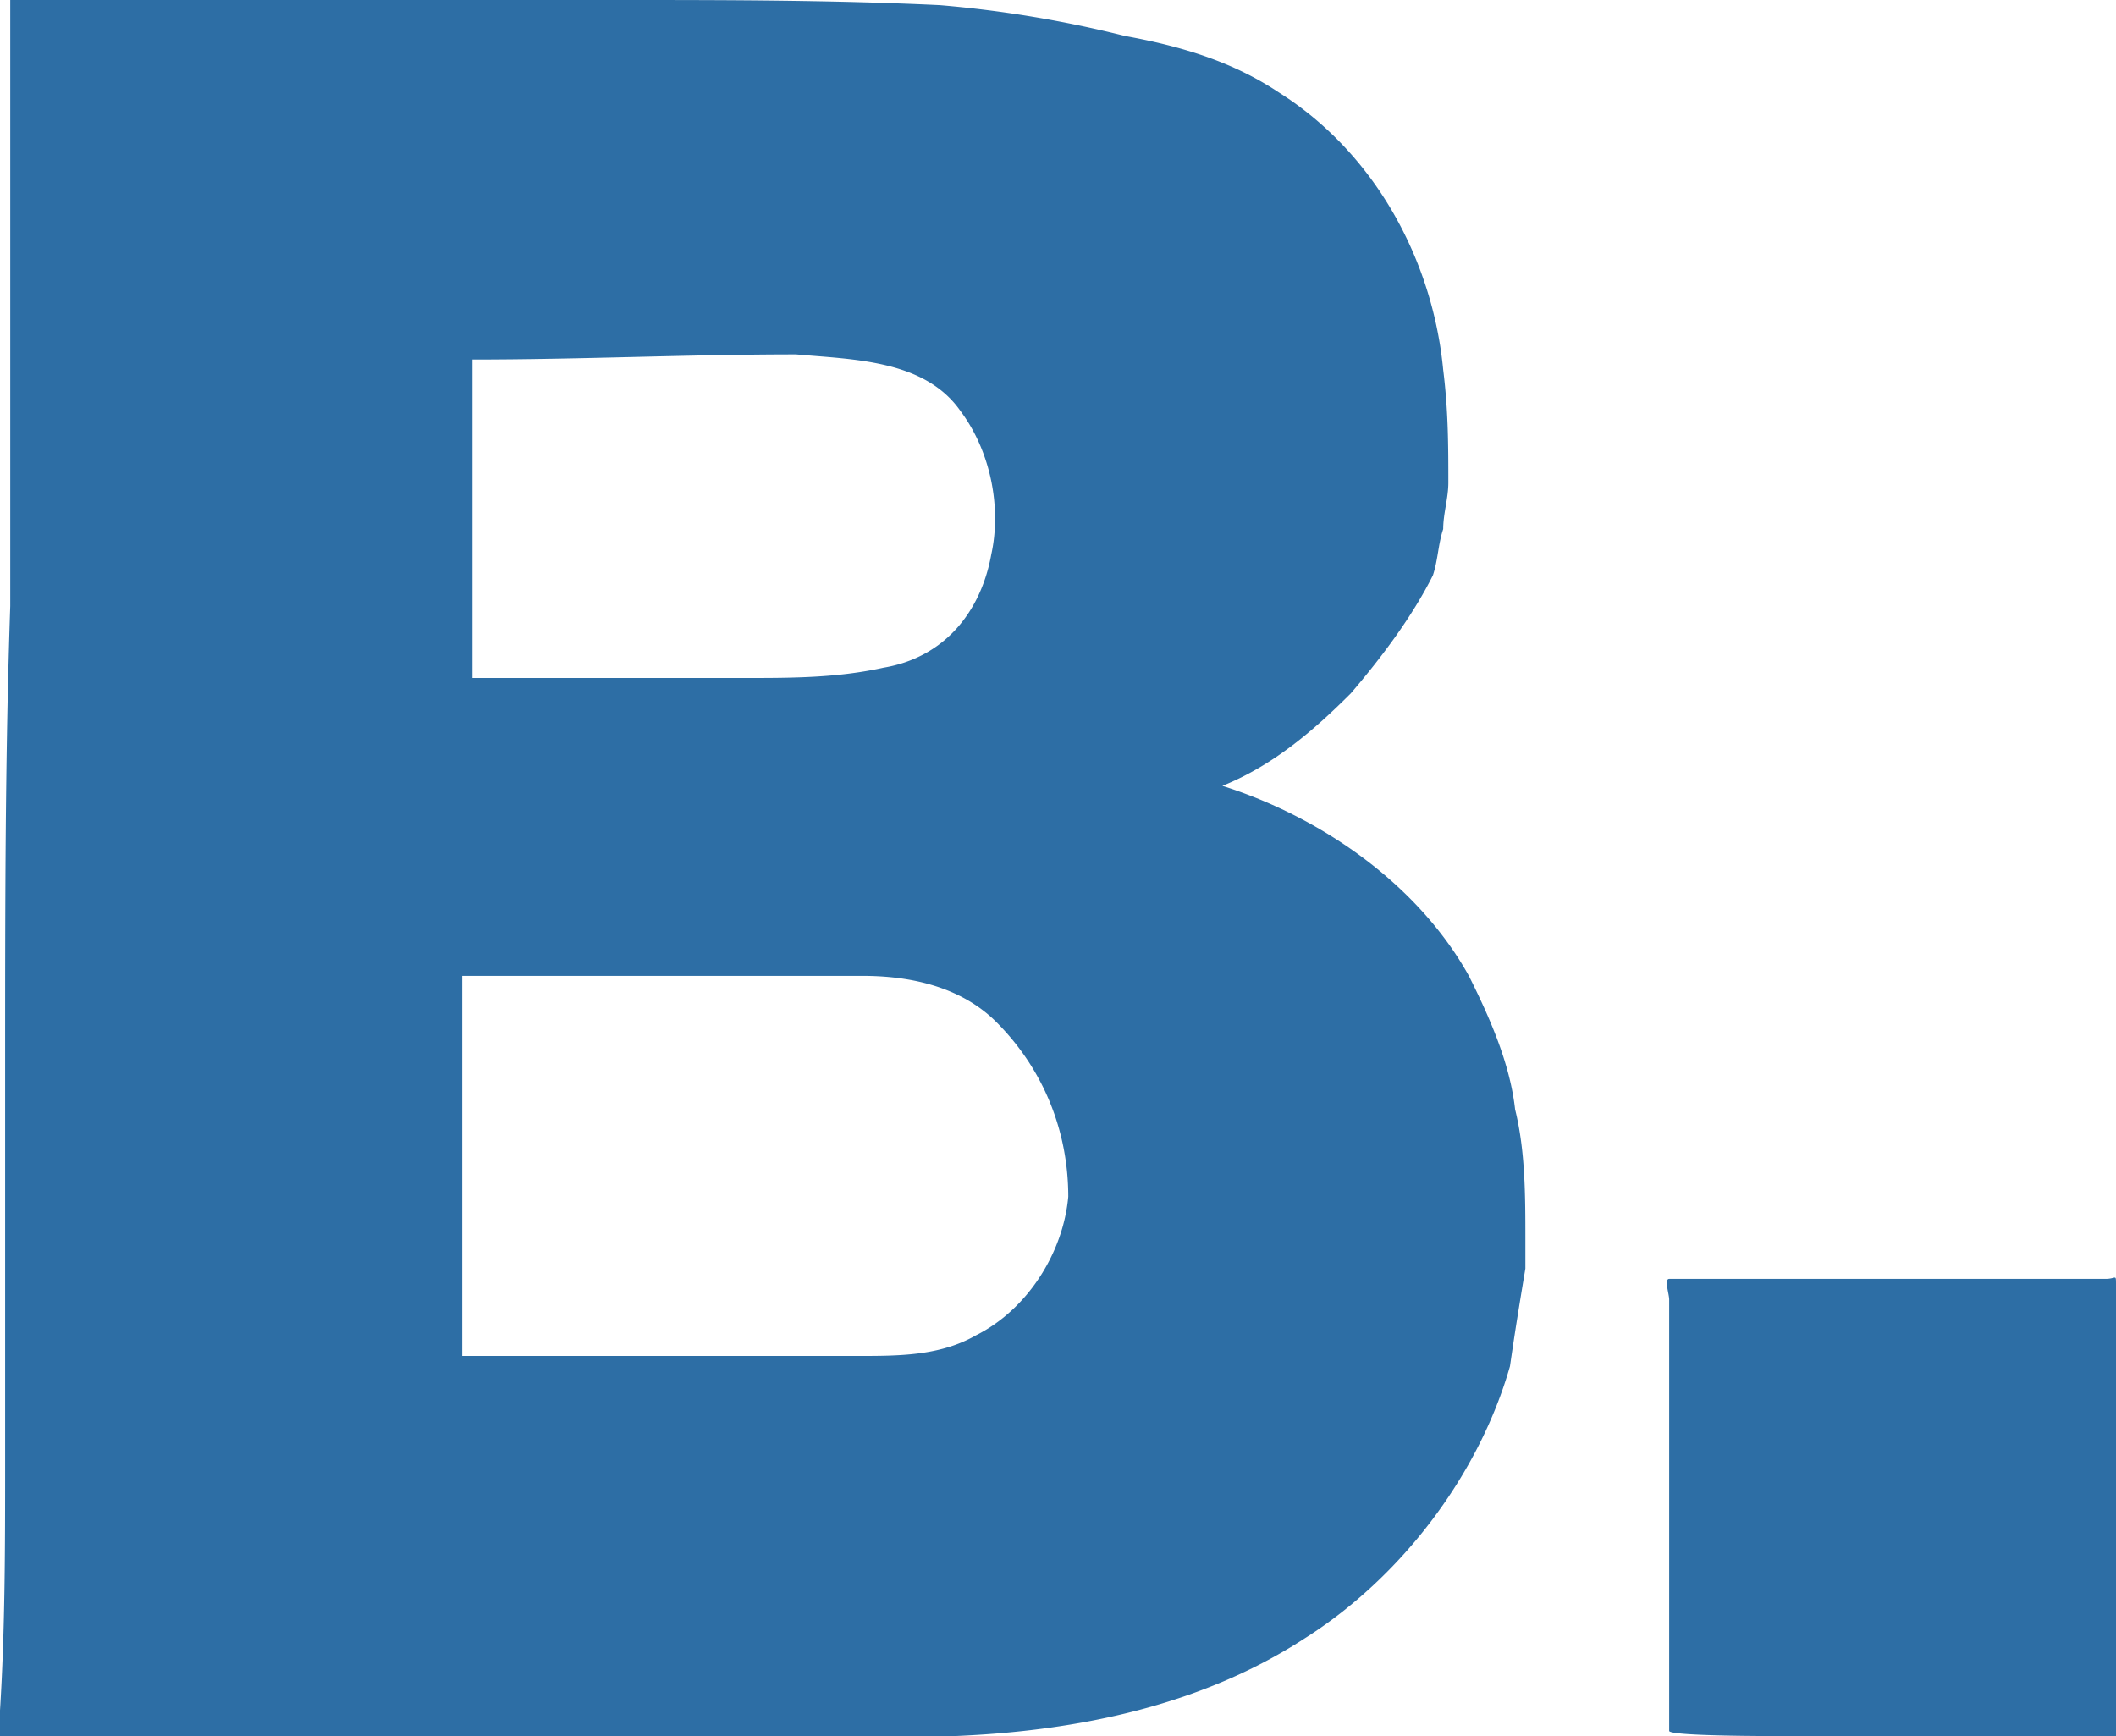 <?xml version="1.0" encoding="UTF-8" standalone="no"?>
<!-- Created with Inkscape (http://www.inkscape.org/) -->

<svg
   version="1.0"
   width="300"
   height="246.125"
   id="svg2"
   xml:space="preserve"
   sodipodi:docname="berker2-icon.svg"
   inkscape:version="1.1.2 (b8e25be833, 2022-02-05)"
   xmlns:inkscape="http://www.inkscape.org/namespaces/inkscape"
   xmlns:sodipodi="http://sodipodi.sourceforge.net/DTD/sodipodi-0.dtd"
   xmlns="http://www.w3.org/2000/svg"
   xmlns:svg="http://www.w3.org/2000/svg"><sodipodi:namedview
     id="namedview103"
     pagecolor="#ffffff"
     bordercolor="#666666"
     borderopacity="1.0"
     inkscape:pageshadow="2"
     inkscape:pageopacity="0.0"
     inkscape:pagecheckerboard="0"
     showgrid="false"
     showguides="true"
     inkscape:guide-bbox="true"
     inkscape:zoom="1.7323526"
     inkscape:cx="115.44994"
     inkscape:cy="221.08663"
     inkscape:window-width="3440"
     inkscape:window-height="1369"
     inkscape:window-x="-8"
     inkscape:window-y="-8"
     inkscape:window-maximized="1"
     inkscape:current-layer="svg2" /><defs
     id="defs5"><clipPath
       id="clipPath17"><path
         d="M 0,842 H 595 V 0.11 H 0 Z"
         id="path19" /></clipPath><clipPath
       id="clipPath23"><path
         d="M 0,841.98 H 595.2 V 0 H 0 Z"
         id="path25" /></clipPath><clipPath
       id="clipPath33"><path
         d="M 0,856.173 H 609.449 V -14.063 H 0 Z"
         id="path35" /></clipPath><clipPath
       id="clipPath39"><path
         d="M 0,842 H 595 V 0.11 H 0 Z"
         id="path41" /></clipPath><clipPath
       id="clipPath45"><path
         d="M 0,841.98 H 595.2 V 0 H 0 Z"
         id="path47" /></clipPath><clipPath
       id="clipPath69"><path
         d="m 409.441,126.252 v -43.63 h 147.796 v 43.63"
         id="path71" /></clipPath><clipPath
       id="clipPath101"><path
         d="m 409.441,126.252 v -43.63 h 147.796 v 43.63"
         id="path103" /></clipPath><clipPath
       id="clipPath113"><path
         d="M 0,842 H 595 V 0.11 H 0 Z"
         id="path115" /></clipPath><clipPath
       id="clipPath119"><path
         d="M 0,841.98 H 595.2 V 0 H 0 Z"
         id="path121" /></clipPath></defs><path
     d="m 214.807,157.286 c -0.729,-6.554 -3.64,-13.109 -6.554,-18.932 -7.28,-13.106 -21.118,-22.575 -34.949,-26.941 7.28,-2.914 13.106,-8.012 18.203,-13.106 4.369,-5.1 8.737,-10.923 11.649,-16.749 0.729,-2.186 0.729,-4.369 1.457,-6.554 0,-2.186 0.729,-4.369 0.729,-6.554 0,-5.097 0,-10.194 -0.729,-16.02 C 203.155,37.138 195.147,21.846 181.312,13.109 174.758,8.74 167.477,6.554 159.469,5.097 A 164.419,164.419 0 0 0 133.251,0.729 C 117.959,0 102.668,0 87.379,0 H 1.454 V 85.925 C 0.726,107.042 0.726,128.885 0.726,150.003 v 57.524 c 0,11.655 0,23.306 -0.726,34.955 v 3.643 h 135.44 c 17.475,-0.729 34.952,-4.372 49.515,-13.835 13.835,-8.74 24.755,-23.306 29.126,-38.598 0.729,-5.094 1.454,-9.463 2.183,-13.835 V 175.492 c -0.003,-5.829 -0.003,-12.377 -1.457,-18.206 z M 66.987,92.479 V 50.972 c 15.292,0 30.583,-0.729 45.875,-0.729 8.012,0.729 18.203,0.729 23.3,8.012 4.369,5.826 5.826,13.835 4.369,20.389 -1.457,8.012 -6.554,14.563 -15.292,16.02 -6.554,1.457 -13.106,1.457 -19.66,1.457 H 66.987 Z m 71.361,96.848 c -5.1,2.914 -10.923,2.914 -16.746,2.914 H 65.533 v -48.064 -5.826 h 56.798 c 6.554,0 13.835,1.457 18.932,6.554 6.554,6.554 10.192,15.292 10.192,24.758 -0.729,8.014 -5.823,16.023 -13.106,19.663 z m 160.195,-8.012 h -61.893 c -0.729,0 0,2.186 0,2.914 v 61.167 c 0,0.729 13.837,0.729 14.566,0.729 H 300 v -41.504 -22.578 c 0,-1.457 0,-0.729 -1.457,-0.729 z"
     fill="#2d6ea5"
     id="path209"
     style="clip-rule:evenodd;fill-opacity:1;fill-rule:evenodd;stroke-width:2.891" /></svg>
